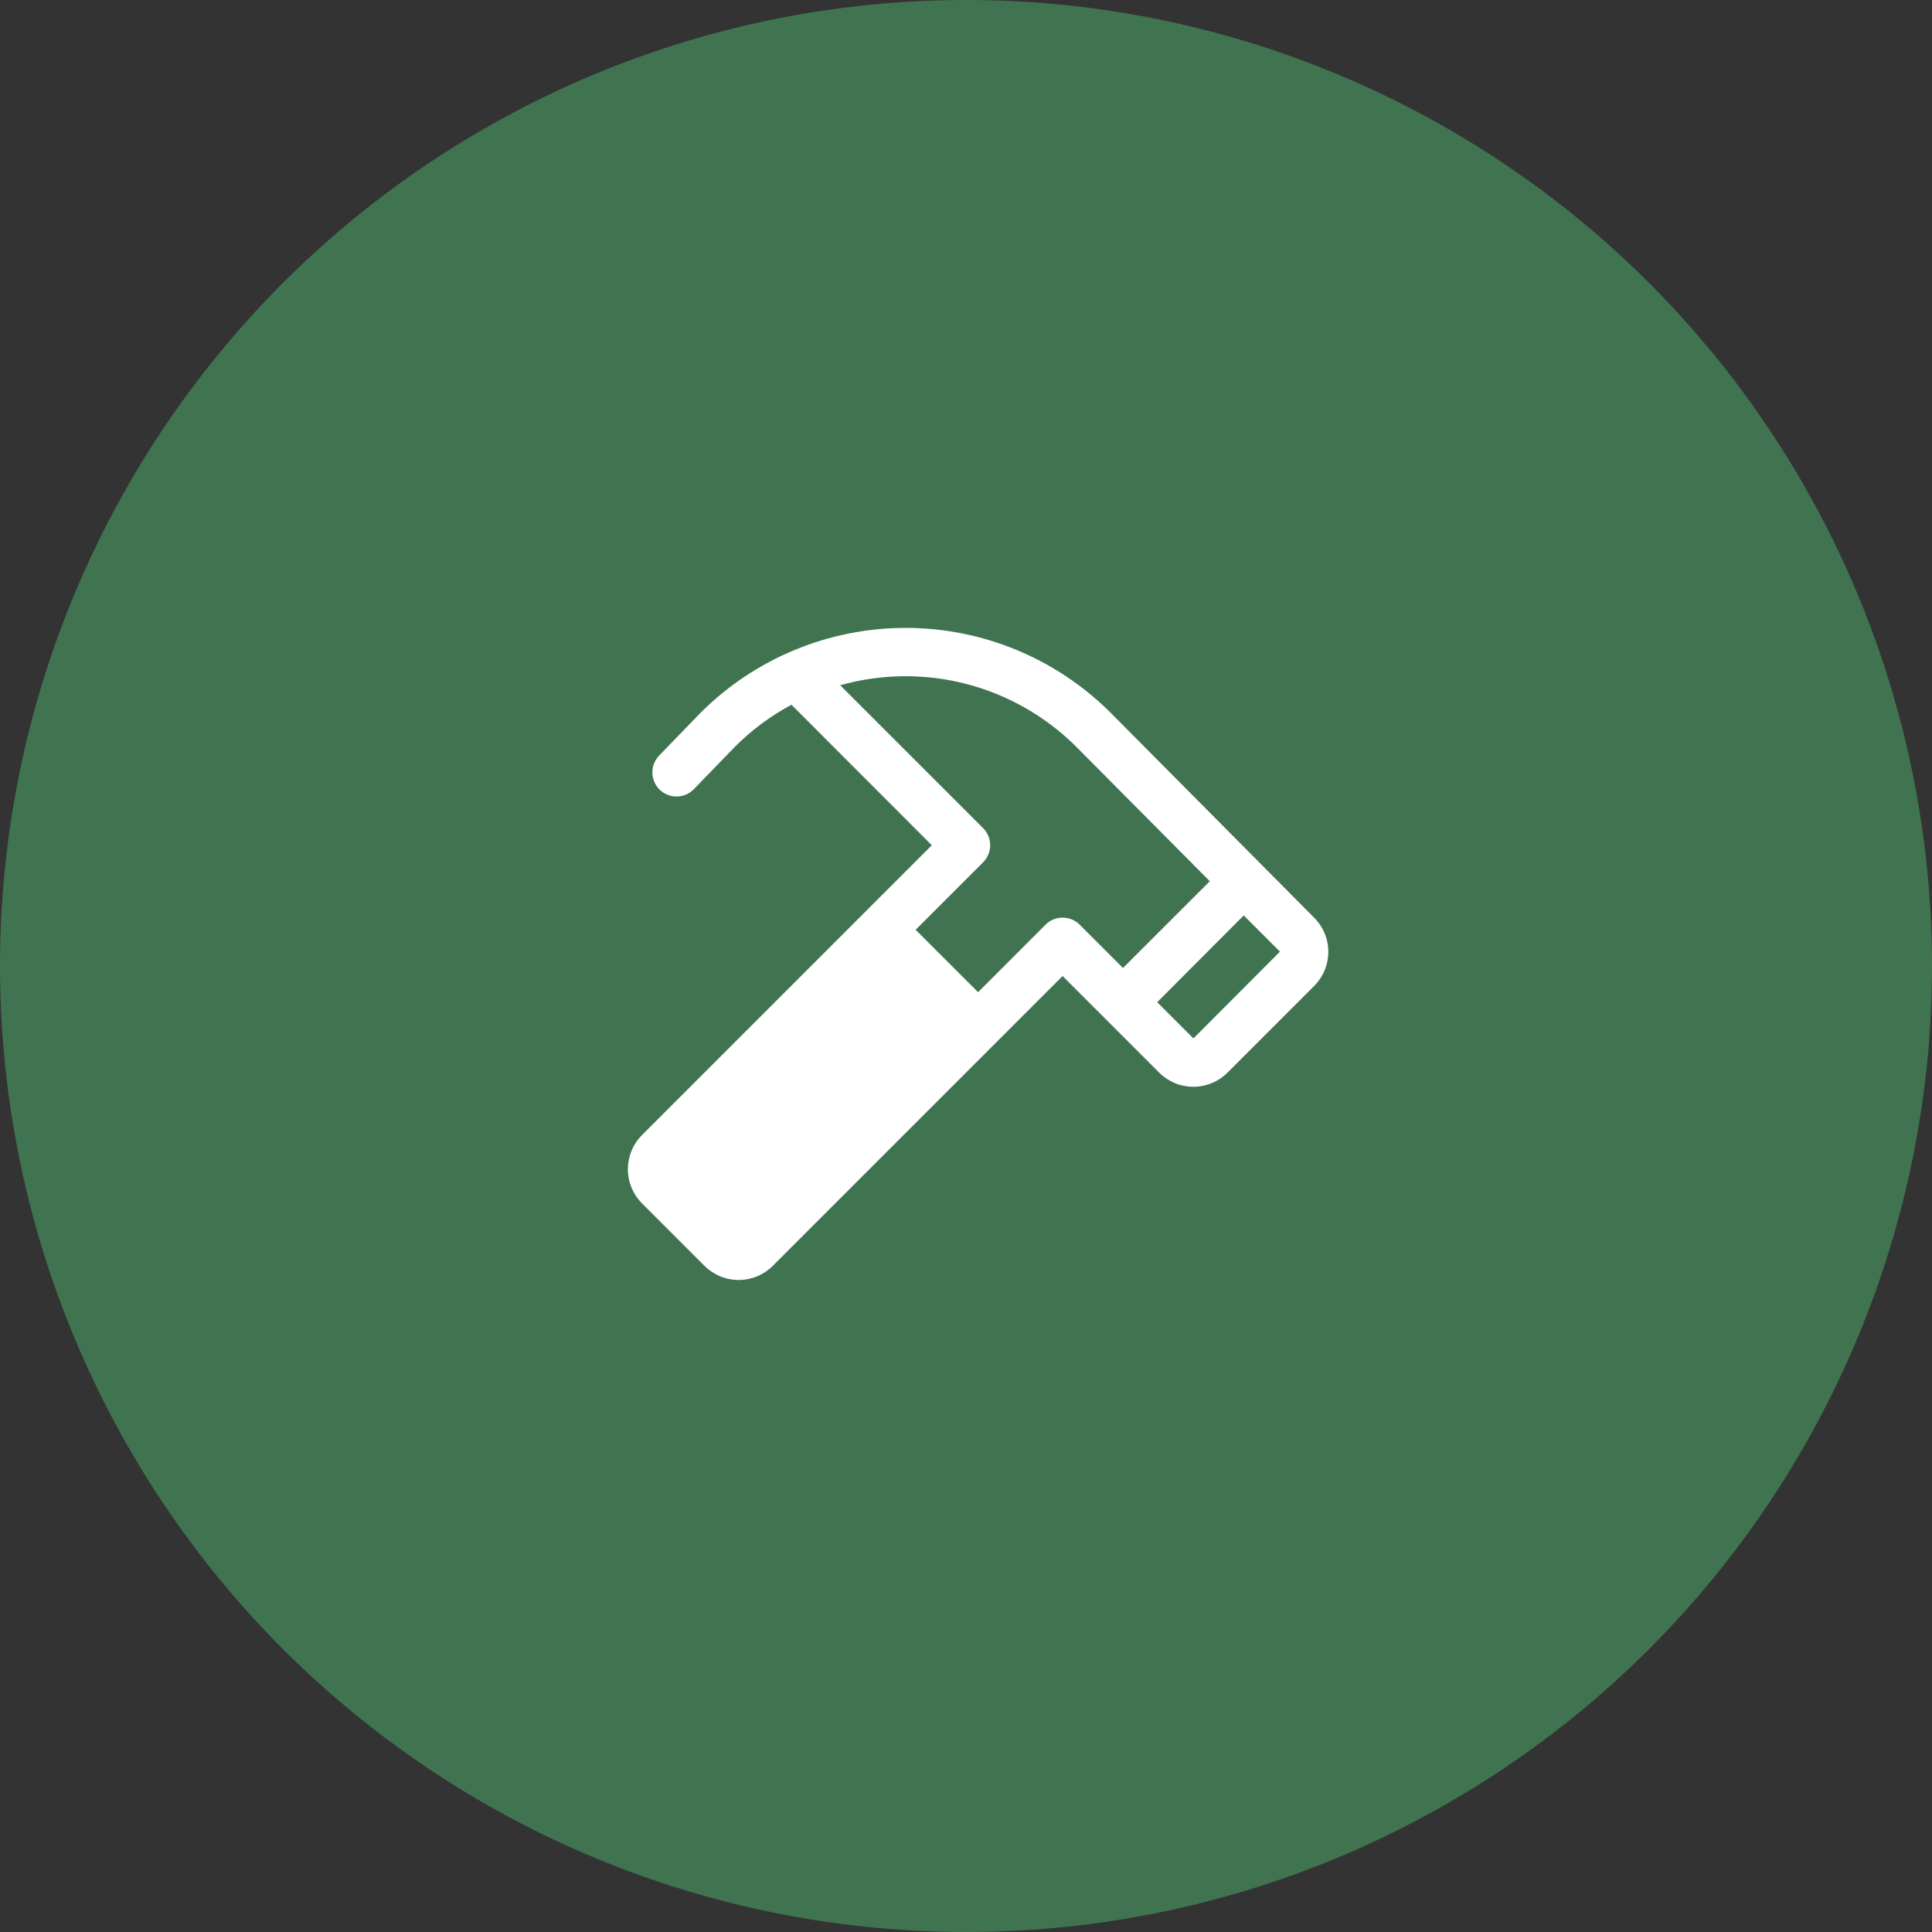 <svg xmlns="http://www.w3.org/2000/svg" width="80" height="80" viewBox="0 0 80 80" fill="none"><rect x="0" y="0" width="80" height="80" fill="#333333" stroke="none"/><circle cx="40" cy="40" r="40" fill="#407451"></circle><g clip-path="url(#clip0_47_489)"><path d="M54.417 38L45.985 29.51C43.733 27.262 40.681 26 37.499 26C34.318 26 31.266 27.262 29.014 29.51L29.003 29.521L27.281 31.3C27.103 31.492 27.007 31.745 27.014 32.007C27.02 32.269 27.13 32.517 27.317 32.7C27.506 32.882 27.757 32.983 28.019 32.981C28.281 32.98 28.532 32.876 28.718 32.691L30.434 30.919C31.124 30.228 31.912 29.643 32.773 29.181L38.585 35L26.585 47C26.399 47.186 26.252 47.406 26.151 47.649C26.051 47.892 25.999 48.152 25.999 48.414C25.999 48.677 26.051 48.937 26.151 49.18C26.252 49.422 26.399 49.643 26.585 49.829L29.171 52.415C29.357 52.601 29.577 52.748 29.82 52.849C30.063 52.949 30.323 53.001 30.586 53.001C30.848 53.001 31.108 52.949 31.351 52.849C31.594 52.748 31.814 52.601 32 52.415L44 40.415L48 44.415C48.186 44.601 48.406 44.748 48.649 44.849C48.892 44.949 49.152 45.001 49.414 45.001C49.677 45.001 49.937 44.949 50.18 44.849C50.422 44.748 50.643 44.601 50.829 44.415L54.415 40.829C54.601 40.643 54.748 40.423 54.849 40.18C54.95 39.938 55.002 39.678 55.002 39.415C55.002 39.152 54.951 38.892 54.851 38.649C54.75 38.407 54.603 38.186 54.417 38ZM43.292 38.291L40.5 41.084L37.914 38.5L40.708 35.706C40.8 35.613 40.874 35.503 40.925 35.382C40.975 35.26 41.001 35.13 41.001 34.999C41.001 34.867 40.975 34.737 40.925 34.616C40.874 34.494 40.8 34.384 40.708 34.291L34.79 28.375C36.5 27.893 38.307 27.876 40.025 28.324C41.744 28.773 43.312 29.671 44.569 30.926L50.096 36.49L46.5 40.083L44.708 38.29C44.615 38.197 44.504 38.123 44.383 38.073C44.261 38.023 44.131 37.997 44 37.997C43.869 37.997 43.738 38.023 43.617 38.073C43.496 38.123 43.385 38.197 43.292 38.29V38.291ZM49.417 42.999L47.917 41.499L51.5 37.906L53 39.406L49.417 42.999Z" fill="white"></path></g><defs><clipPath id="clip0_47_489"><rect width="32" height="32" fill="white" transform="translate(23 24)"></rect></clipPath></defs></svg>